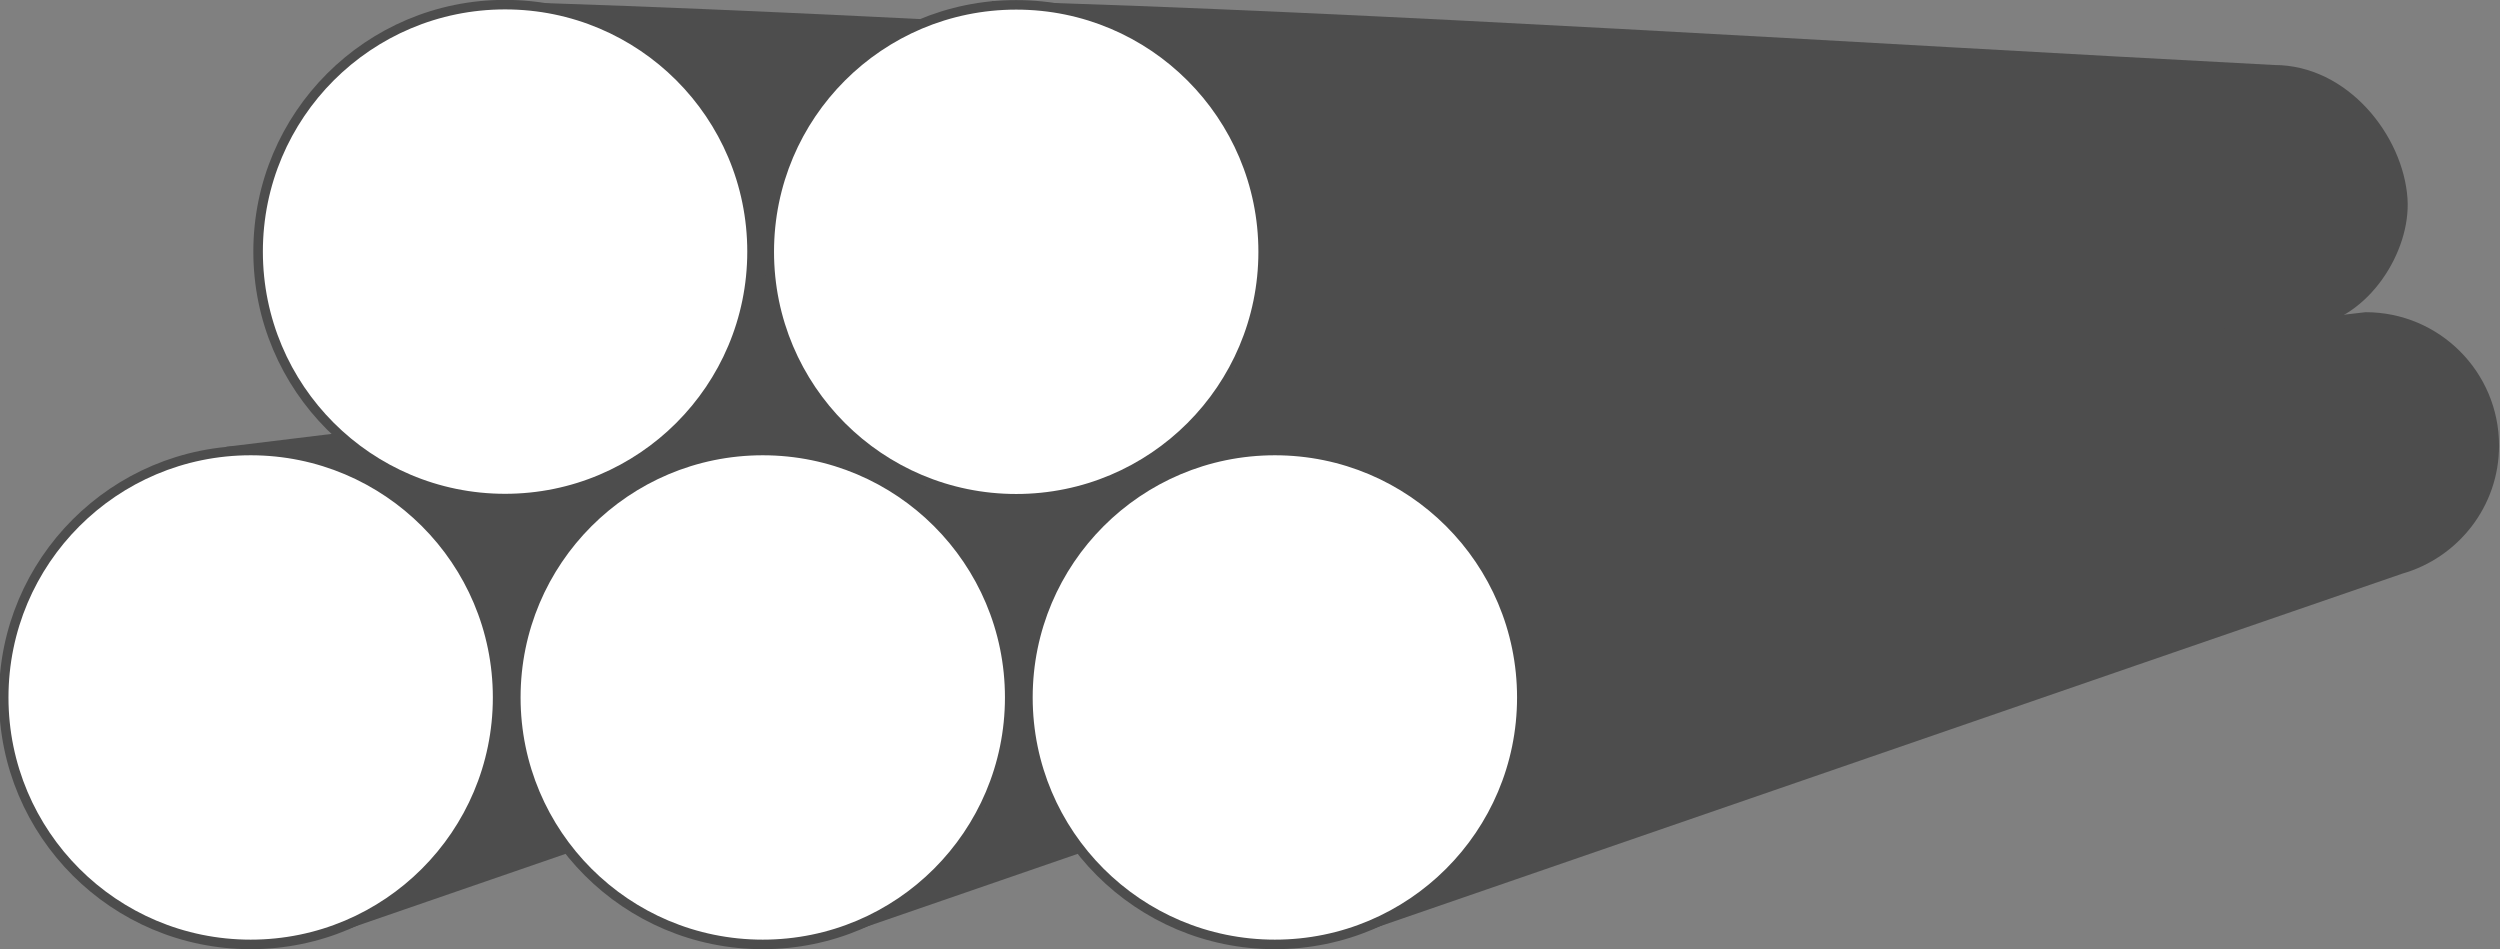 <?xml version="1.0" encoding="UTF-8" standalone="no"?>
<!-- Created with Inkscape (http://www.inkscape.org/) -->
<svg
    xmlns:inkscape="http://www.inkscape.org/namespaces/inkscape"
    xmlns:rdf="http://www.w3.org/1999/02/22-rdf-syntax-ns#"
    xmlns="http://www.w3.org/2000/svg"
    xmlns:cc="http://creativecommons.org/ns#"
    xmlns:dc="http://purl.org/dc/elements/1.1/"
    xmlns:sodipodi="http://sodipodi.sourceforge.net/DTD/sodipodi-0.dtd"
    xmlns:svg="http://www.w3.org/2000/svg"
    xmlns:ns1="http://sozi.baierouge.fr"
    xmlns:xlink="http://www.w3.org/1999/xlink"
    id="svg3654"
    sodipodi:docname="log-pile.svg"
    viewBox="0 0 383.7 145.67"
    version="1.1"
    inkscape:version="0.48.3.1 r9886"
  >
  <rect x="0" y="0" width="383.7" height="145.67" fill="#808080" stroke="none"/>
  <sodipodi:namedview
      id="base"
      bordercolor="#666666"
      inkscape:pageshadow="2"
      inkscape:window-y="0"
      fit-margin-left="0"
      pagecolor="#ffffff"
      fit-margin-top="0"
      inkscape:window-maximized="1"
      inkscape:zoom="0.7"
      inkscape:window-x="0"
      inkscape:window-height="750"
      showgrid="false"
      borderopacity="1.0"
      inkscape:current-layer="layer1"
      inkscape:cx="406.22183"
      inkscape:cy="128.33549"
      fit-margin-right="0"
      fit-margin-bottom="0"
      inkscape:window-width="1280"
      inkscape:pageopacity="0.0"
      inkscape:document-units="px"
  />
  <g
      id="layer1"
      inkscape:label="Camada 1"
      inkscape:groupmode="layer"
      transform="translate(-159.09 -440.34)"
    >
    <g
        id="g3739"
      >
      <g
          id="g4051"
          transform="matrix(3.023 0 0 3.023 -1224.3 528.35)"
        >
        <path
            id="path4039"
            sodipodi:nodetypes="ccccsc"
            style="fill:#4d4d4d"
            inkscape:connector-curvature="0"
            d="m525.73-13.264c-18.797 2.165-37.771 4.542-56.62 6.834l4.43 25.082c18.02-6.207 36.03-12.438 54.05-18.641 2.83-0.811 4.91-3.408 4.91-6.501 0-3.741-3.033-6.773-6.773-6.773z"
        />
        <path
            id="path4041"
            sodipodi:rx="2.875"
            sodipodi:ry="2.875"
            style="stroke-linejoin:round;stroke:#4d4d4d;stroke-linecap:round;stroke-width:.111;fill:#ffffff"
            sodipodi:type="arc"
            d="m505.5 127.97c0 1.588-1.287 2.875-2.875 2.875s-2.875-1.287-2.875-2.875 1.287-2.875 2.875-2.875 2.875 1.287 2.875 2.875z"
            transform="matrix(4.361 0 0 4.361 -1721.6 -551.78)"
            sodipodi:cy="127.96948"
            sodipodi:cx="502.625"
        />
      </g
      >
      <path
          id="path4077"
          d="m429.68 450.32c-63.774-3.341-138.5-8.182-196.83-9.803l13.392 75.829c57.649-8.59 132.63-18.422 189.06-25.895 8.83-1.169 15.422-11.462 14.855-19.654-0.666-9.63-9.168-20.477-20.477-20.477z"
          sodipodi:nodetypes="cccsac"
          style="fill:#4d4d4d"
          inkscape:connector-curvature="0"
      />
      <path
          id="path4079"
          sodipodi:rx="2.875"
          sodipodi:ry="2.875"
          style="stroke-linejoin:round;stroke:#4d4d4d;stroke-linecap:round;stroke-width:.111;fill:#ffffff"
          sodipodi:type="arc"
          d="m505.5 127.97c0 1.588-1.287 2.875-2.875 2.875s-2.875-1.287-2.875-2.875 1.287-2.875 2.875-2.875 2.875 1.287 2.875 2.875z"
          transform="matrix(13.184 0 0 13.184 -6390 -1208.2)"
          sodipodi:cy="127.96948"
          sodipodi:cx="502.625"
      />
      <g
          id="g4047"
          transform="matrix(3.023 0 0 3.023 -1224.3 528.35)"
        >
        <path
            id="path4035"
            d="m551.73-13.264c-18.797 2.165-37.771 4.542-56.62 6.834l4.43 25.082c18.02-6.207 36.03-12.438 54.05-18.641 2.83-0.811 4.91-3.408 4.91-6.501 0-3.741-3.033-6.773-6.773-6.773z"
            sodipodi:nodetypes="ccccsc"
            style="fill:#4d4d4d"
            inkscape:connector-curvature="0"
        />
        <path
            id="path4037"
            sodipodi:rx="2.875"
            sodipodi:ry="2.875"
            style="stroke-linejoin:round;stroke:#4d4d4d;stroke-linecap:round;stroke-width:.111;fill:#ffffff"
            sodipodi:type="arc"
            d="m505.5 127.97c0 1.588-1.287 2.875-2.875 2.875s-2.875-1.287-2.875-2.875 1.287-2.875 2.875-2.875 2.875 1.287 2.875 2.875z"
            transform="matrix(4.361 0 0 4.361 -1695.6 -551.78)"
            sodipodi:cy="127.96948"
            sodipodi:cx="502.625"
        />
      </g
      >
      <g
          id="g4067"
          transform="matrix(3.023 0 0 3.023 -1264 459.95)"
        >
        <path
            id="path4069"
            d="m586.21-3.187c-21.095-1.105-45.814-2.706-65.105-3.243l4.43 25.082c19.069-2.841 43.87-6.093 62.535-8.565 2.921-0.387 5.101-3.791 4.914-6.501-0.22-3.185-3.033-6.773-6.773-6.773z"
            sodipodi:nodetypes="cccsac"
            style="fill:#4d4d4d"
            inkscape:connector-curvature="0"
        />
        <path
            id="path4071"
            sodipodi:rx="2.875"
            sodipodi:ry="2.875"
            style="stroke-linejoin:round;stroke:#4d4d4d;stroke-linecap:round;stroke-width:.111;fill:#ffffff"
            sodipodi:type="arc"
            d="m505.5 127.97c0 1.588-1.287 2.875-2.875 2.875s-2.875-1.287-2.875-2.875 1.287-2.875 2.875-2.875 2.875 1.287 2.875 2.875z"
            transform="matrix(4.361 0 0 4.361 -1669.6 -551.78)"
            sodipodi:cy="127.96948"
            sodipodi:cx="502.625"
        />
      </g
      >
      <g
          id="g4043"
          transform="matrix(3.023 0 0 3.023 -1224.3 528.35)"
        >
        <path
            id="path3249"
            sodipodi:nodetypes="ccccsc"
            style="fill:#4d4d4d"
            inkscape:connector-curvature="0"
            d="m577.73-13.264c-18.797 2.165-37.771 4.542-56.62 6.834l4.43 25.082c18.02-6.207 36.03-12.438 54.05-18.641 2.83-0.811 4.91-3.408 4.91-6.501 0-3.741-3.033-6.773-6.773-6.773z"
        />
        <path
            id="path3227"
            sodipodi:rx="2.875"
            sodipodi:ry="2.875"
            style="stroke-linejoin:round;stroke:#4d4d4d;stroke-linecap:round;stroke-width:.111;fill:#ffffff"
            sodipodi:type="arc"
            d="m505.5 127.97c0 1.588-1.287 2.875-2.875 2.875s-2.875-1.287-2.875-2.875 1.287-2.875 2.875-2.875 2.875 1.287 2.875 2.875z"
            transform="matrix(4.361 0 0 4.361 -1669.6 -551.78)"
            sodipodi:cy="127.96948"
            sodipodi:cx="502.625"
        />
      </g
      >
    </g
    >
  </g
  >
</svg
>
